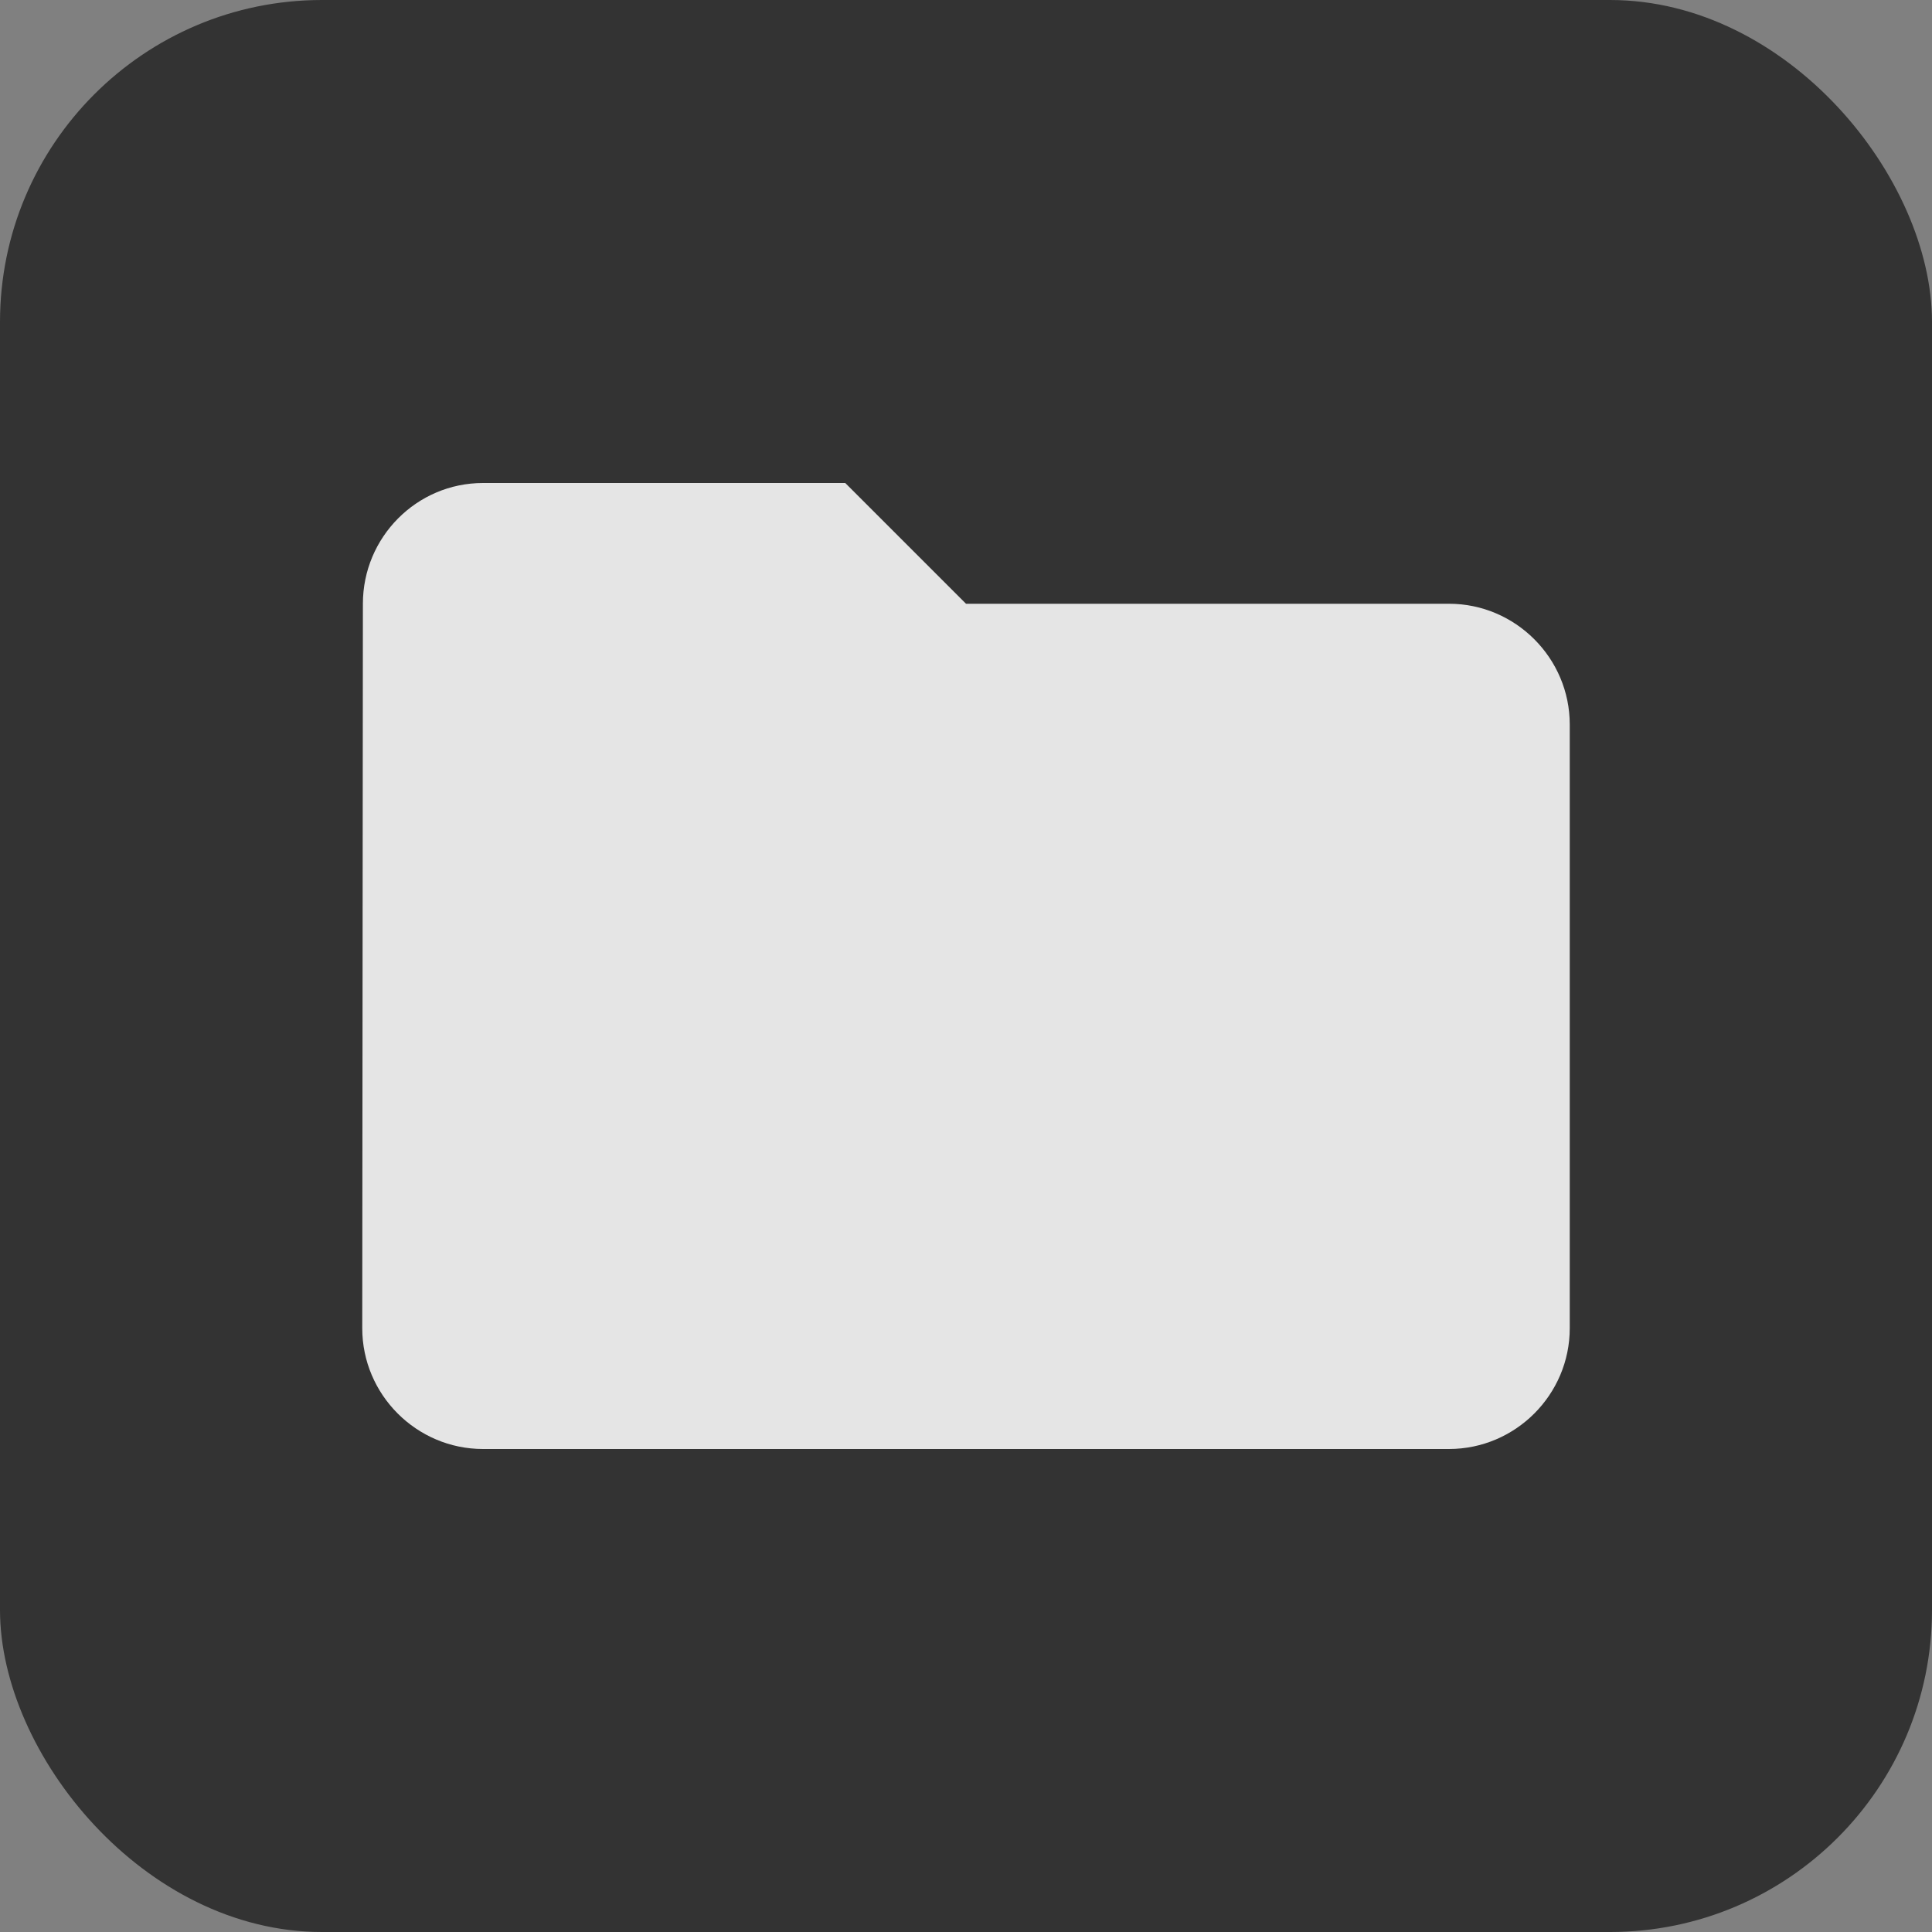 <svg width="24" height="24" viewBox="0 0 24 24" fill="none" xmlns="http://www.w3.org/2000/svg">
<rect x="0" y="0" width="24" height="24" fill="#808080" stroke="none"/>
<rect width="24" height="24" rx="4" fill="#333333"/>
<path d="M10.5 6H6C5.175 6 4.508 6.675 4.508 7.5L4.5 16.5C4.5 17.325 5.175 18 6 18H18C18.825 18 19.5 17.325 19.5 16.5V9C19.5 8.175 18.825 7.5 18 7.5H12L10.5 6Z" fill="white" fill-opacity="0.87"/>
</svg>
